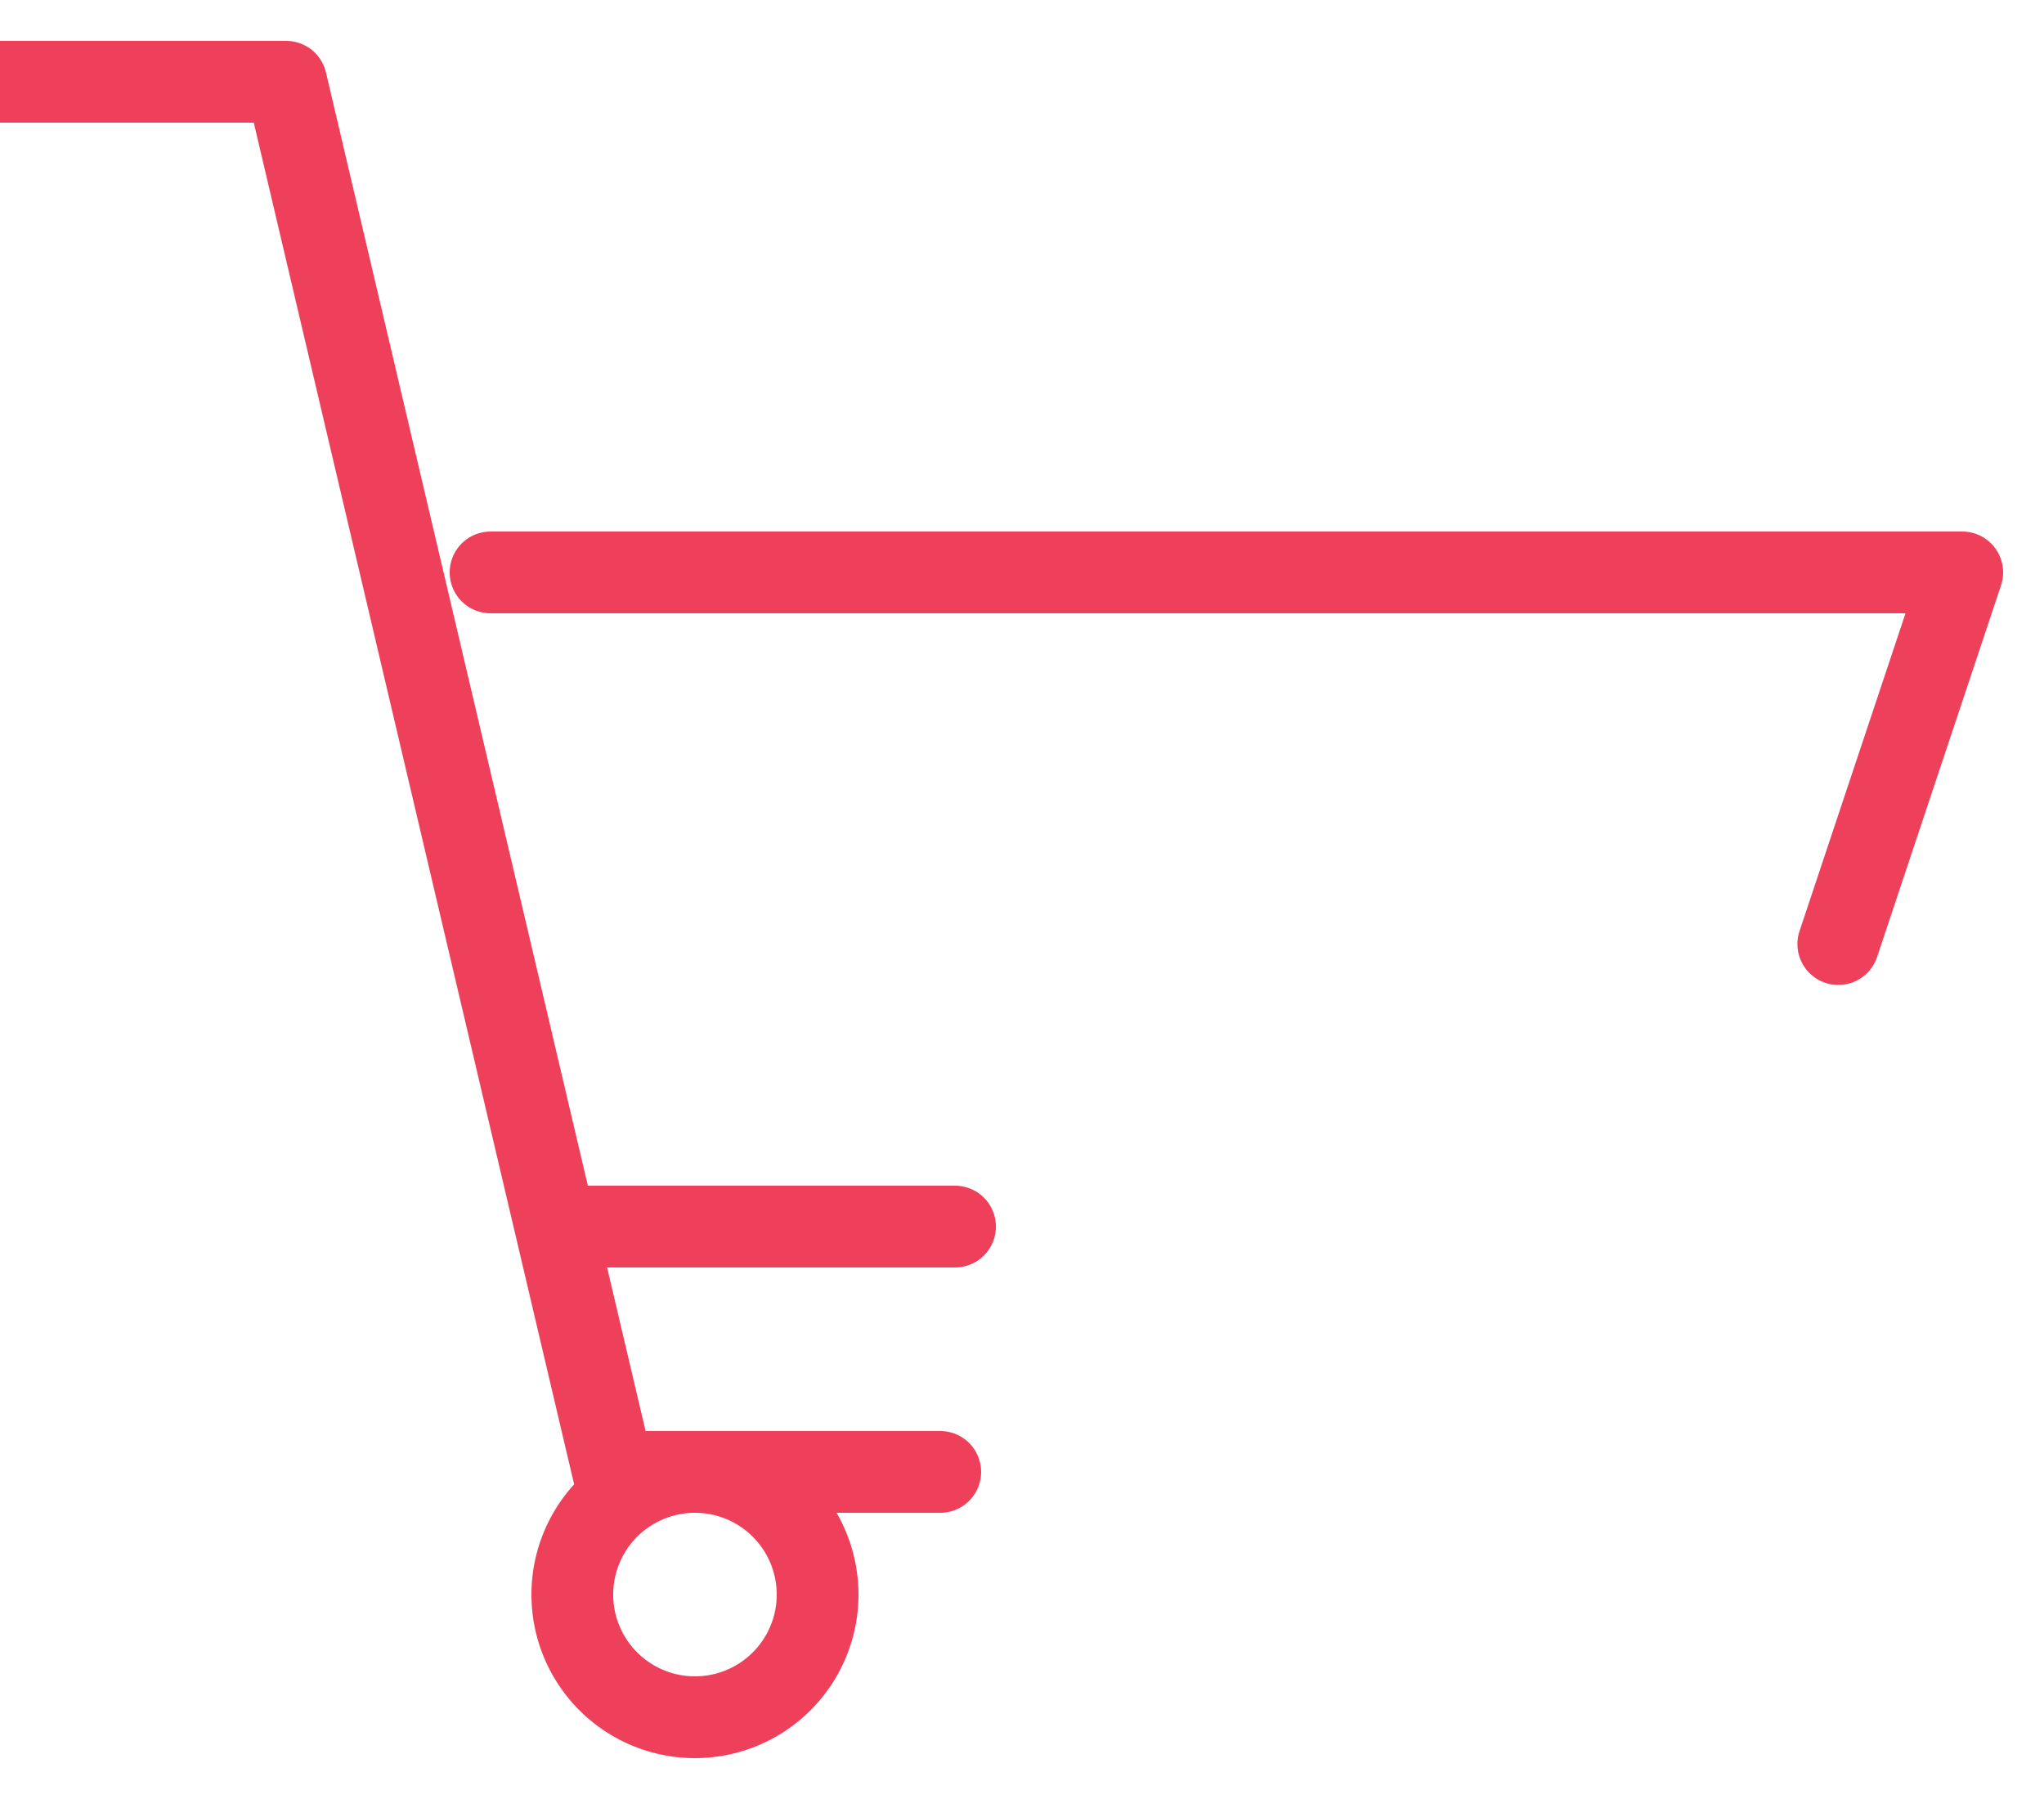 <svg xmlns="http://www.w3.org/2000/svg" width="25" height="22" viewBox="0 0 25 22">
    <g fill="none" fill-rule="evenodd" stroke="#EE405A" stroke-linecap="round" stroke-linejoin="round">
        <path d="M7 19.5a1.5 1.5 0 1 0 3 0 1.5 1.5 0 0 0-3 0z"/>
        <path d="M0 1h3.5l4 17h4"/>
        <path d="M22.484 11.545L24 7H6M7 15h4.681"/>
    </g>
</svg>

